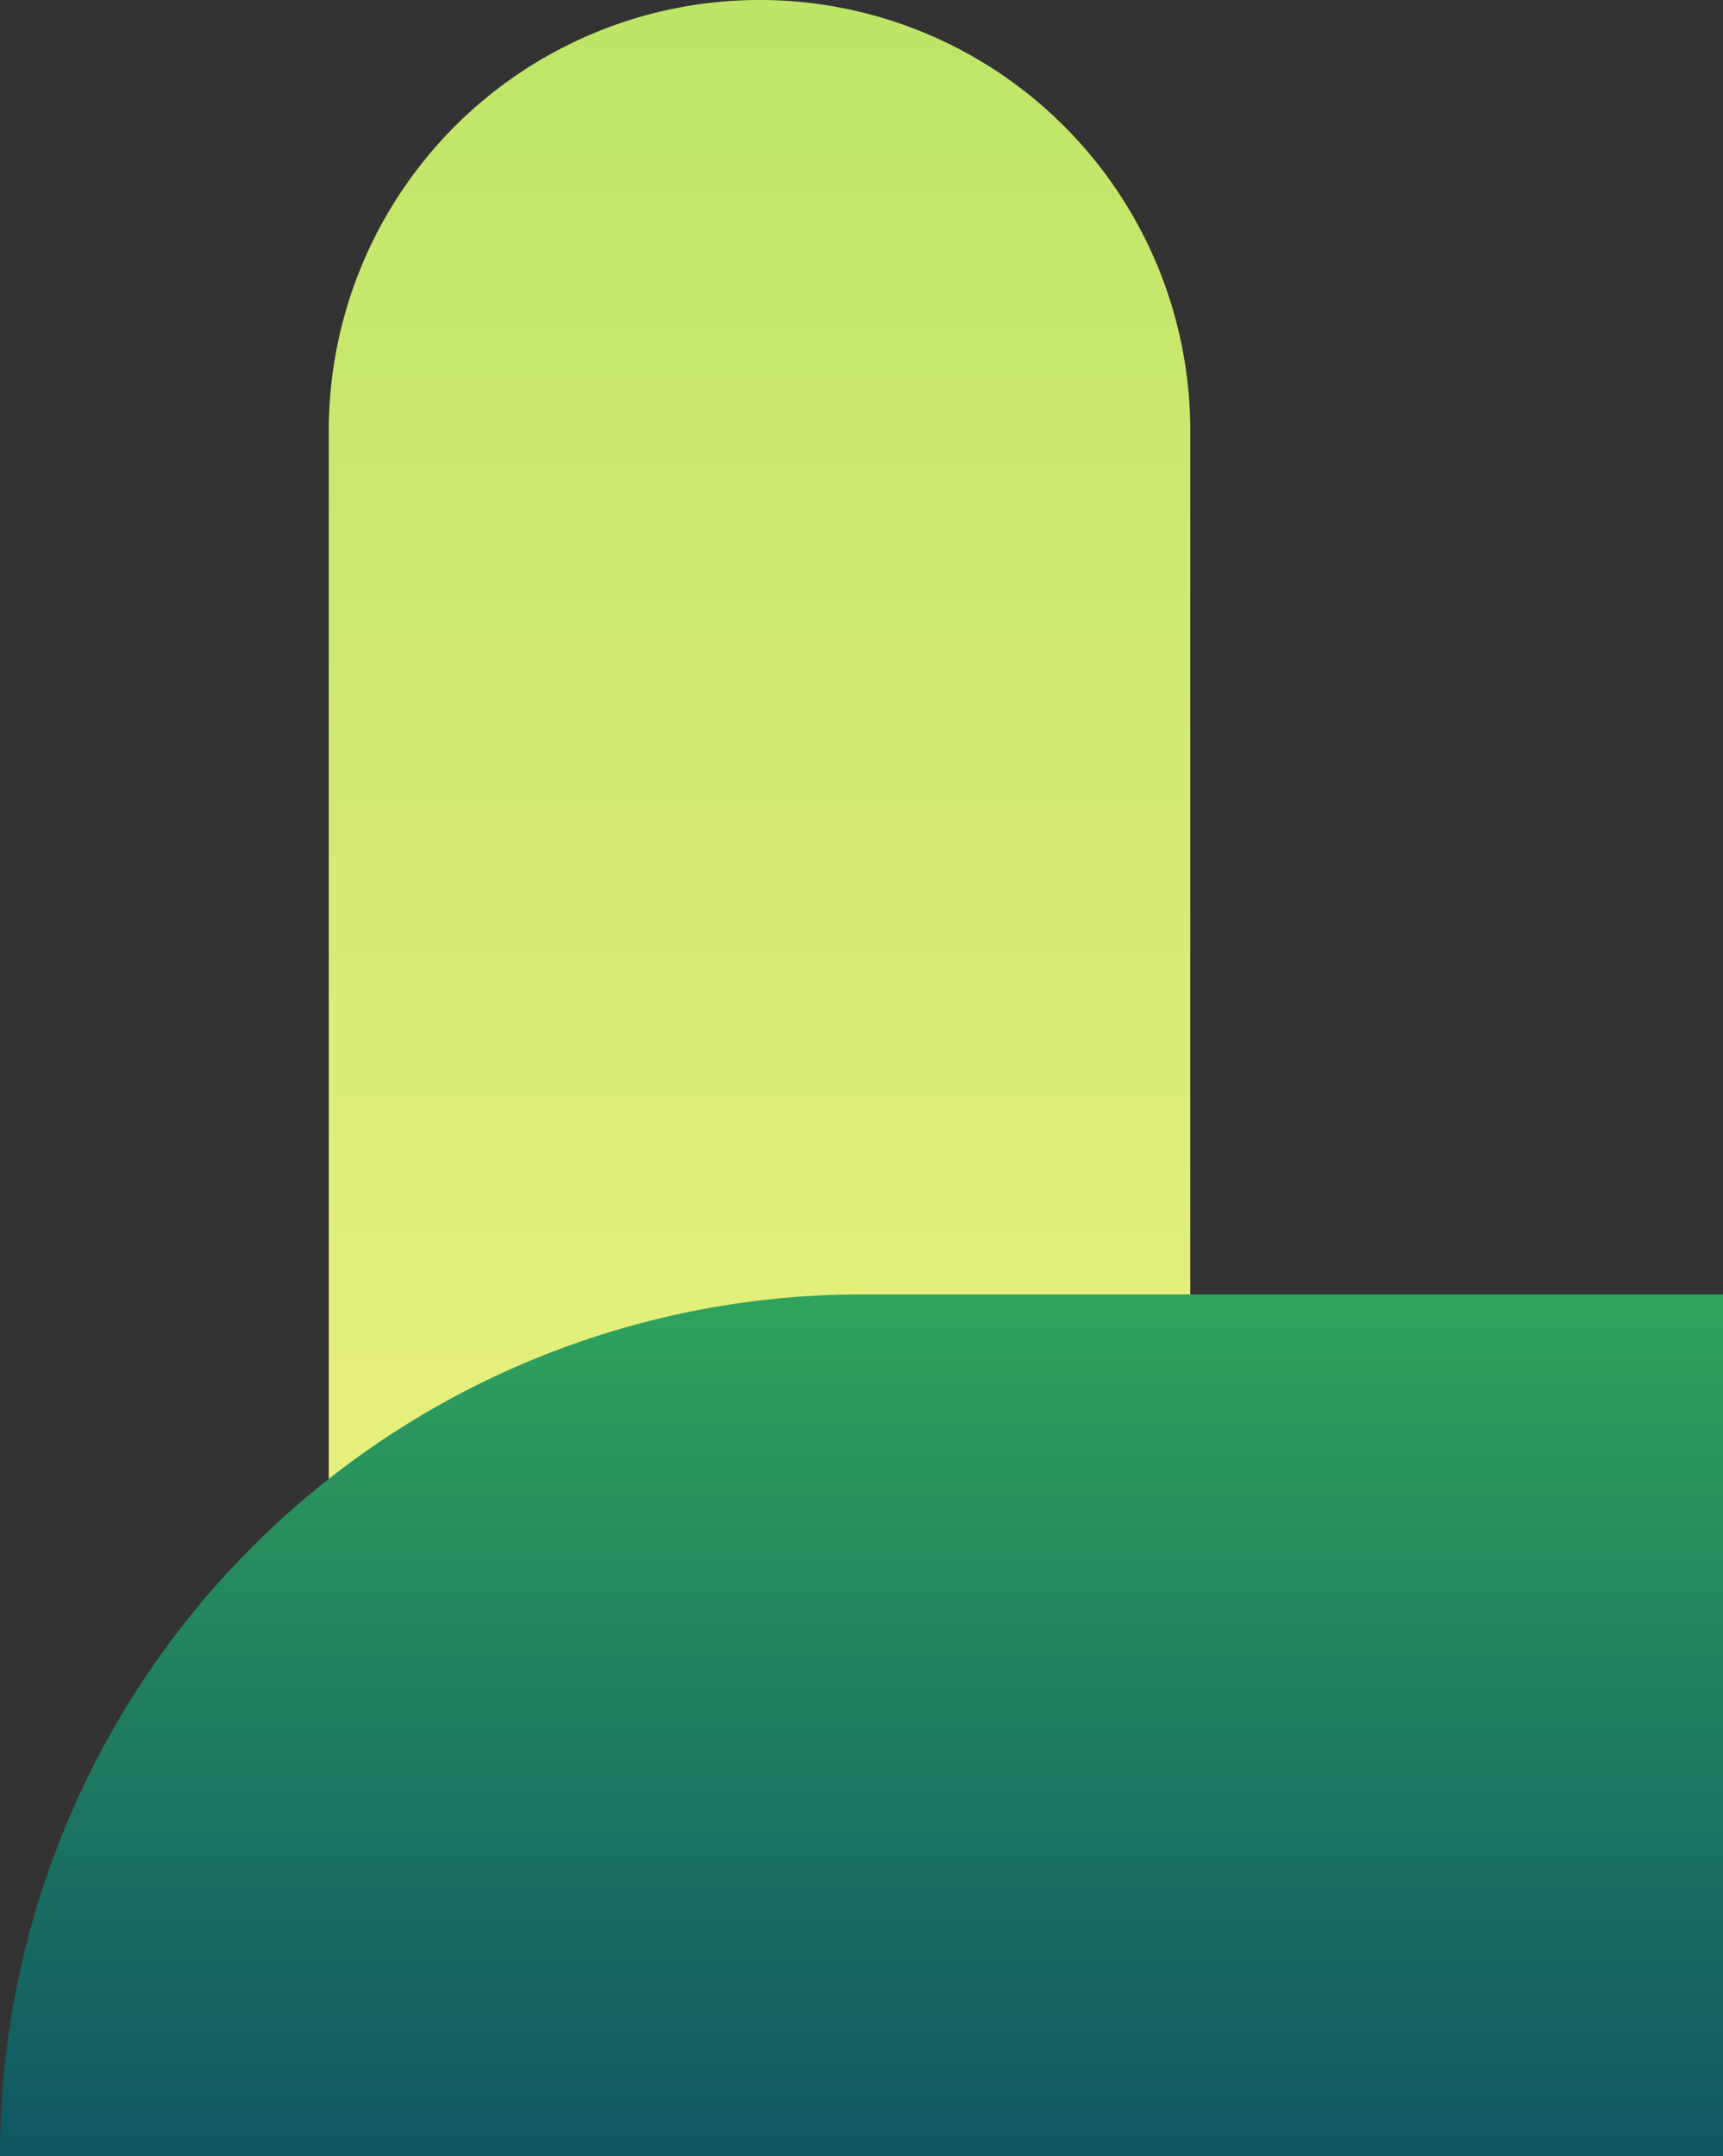 <svg id="Forme9B_X_250_Y_100" data-name="Forme9B_X+250_Y+100" xmlns="http://www.w3.org/2000/svg" xmlns:xlink="http://www.w3.org/1999/xlink" width="414" height="518" viewBox="0 0 414 518">
  <rect x="0" y="0" width="414" height="518" fill="#333333" stroke="none"/>
  <defs>
    <linearGradient id="linear-gradient" x1="0.5" x2="0.5" y2="1" gradientUnits="objectBoundingBox">
      <stop offset="0" stop-color="#bee567"/>
      <stop offset="1" stop-color="#eef281"/>
    </linearGradient>
    <linearGradient id="linear-gradient-2" x1="0.5" x2="0.5" y2="1" gradientUnits="objectBoundingBox">
      <stop offset="0" stop-color="#30a35d"/>
      <stop offset="1" stop-color="#0f5562"/>
    </linearGradient>
  </defs>
  <path id="Rectangle_1093" data-name="Rectangle 1093" d="M103.5,0h0A103.5,103.5,0,0,1,207,103.5V414a0,0,0,0,1,0,0H0a0,0,0,0,1,0,0V103.5A103.5,103.5,0,0,1,103.5,0Z" transform="translate(79)" fill="url(#linear-gradient)"/>
  <path id="Rectangle_1094" data-name="Rectangle 1094" d="M207,0H414a0,0,0,0,1,0,0V207a0,0,0,0,1,0,0H0a0,0,0,0,1,0,0v0A207,207,0,0,1,207,0Z" transform="translate(0 311)" fill="url(#linear-gradient-2)"/>
</svg>
